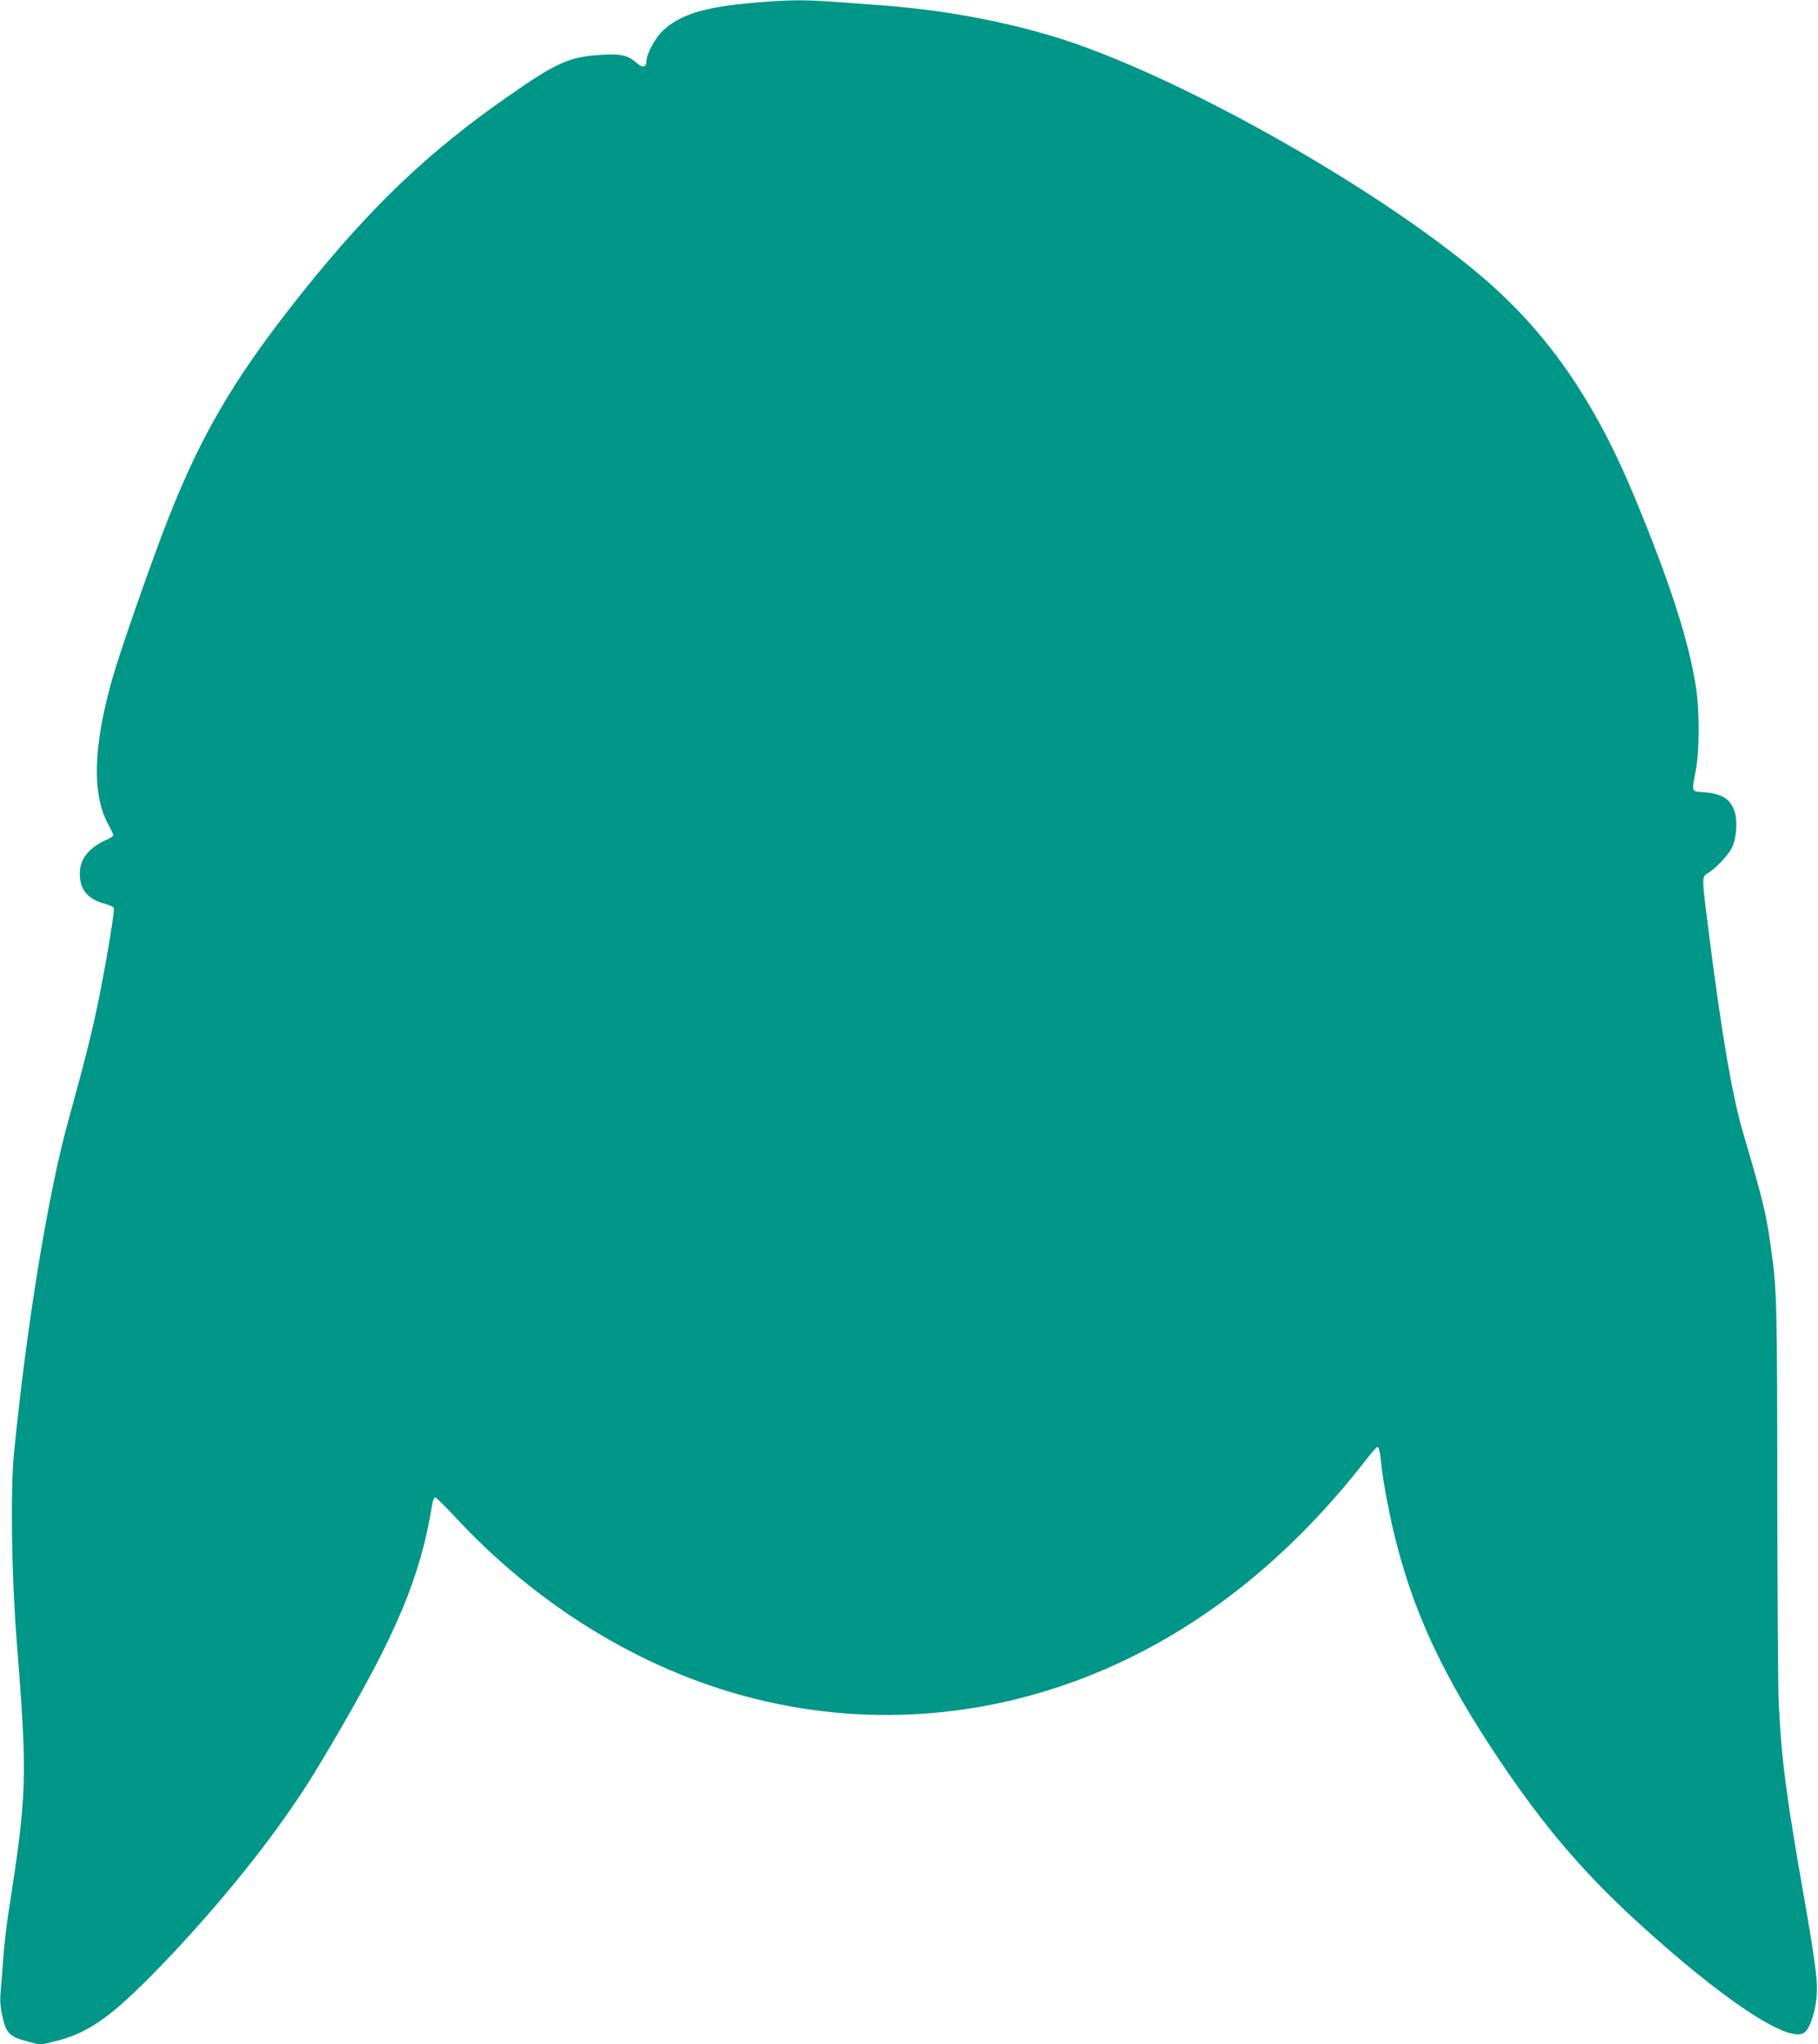 <?xml version="1.0" standalone="no"?>
<!DOCTYPE svg PUBLIC "-//W3C//DTD SVG 20010904//EN"
 "http://www.w3.org/TR/2001/REC-SVG-20010904/DTD/svg10.dtd">
<svg version="1.0" xmlns="http://www.w3.org/2000/svg"
 width="1139pt" height="1280pt" viewBox="0 0 1139 1280"
 preserveAspectRatio="xMidYMid meet">
<g transform="translate(0,1280) scale(0.1,-0.1)"
fill="#009688" stroke="none">
<path d="M4737 12784 c-322 -27 -475 -73 -586 -178 -47 -45 -101 -145 -101
-189 0 -40 -25 -44 -64 -9 -53 46 -95 56 -215 49 -204 -12 -283 -47 -596 -266
-492 -343 -852 -686 -1280 -1221 -445 -557 -658 -926 -888 -1540 -115 -308
-255 -713 -301 -872 -123 -425 -132 -735 -25 -925 16 -29 29 -57 29 -62 0 -6
-19 -19 -43 -29 -112 -51 -167 -121 -167 -212 0 -99 48 -158 151 -187 32 -9
60 -21 62 -27 6 -17 -38 -287 -89 -546 -43 -217 -91 -408 -194 -779 -128 -461
-262 -1278 -342 -2086 -23 -234 -16 -766 16 -1170 69 -881 67 -953 -54 -1731
-11 -72 -24 -191 -30 -265 -5 -74 -12 -168 -16 -210 -5 -56 -2 -97 11 -153 23
-106 46 -129 154 -157 l83 -22 92 22 c193 46 335 141 582 389 297 297 624 681
846 995 113 159 179 261 300 467 412 699 560 1049 635 1505 4 28 13 50 19 50
6 0 59 -52 117 -114 521 -564 1174 -964 1862 -1141 913 -235 1868 -83 2694
427 427 264 813 618 1154 1056 37 48 71 87 76 87 11 0 17 -29 26 -115 9 -91
43 -276 75 -410 118 -499 310 -911 675 -1451 274 -406 520 -693 854 -998 526
-480 934 -753 1040 -696 43 22 84 159 85 280 0 74 -24 247 -84 585 -110 628
-138 840 -156 1200 -4 77 -8 673 -9 1325 -1 1207 -2 1262 -41 1535 -29 209
-48 287 -174 715 -67 226 -137 638 -215 1259 -44 342 -44 342 -5 364 48 29
126 110 150 158 27 52 37 156 21 215 -23 87 -76 124 -191 133 -87 7 -82 -5
-55 141 23 125 23 366 1 515 -44 287 -162 655 -386 1195 -255 613 -553 1040
-975 1394 -675 567 -1932 1268 -2670 1489 -341 102 -708 168 -1100 196 -82 6
-213 15 -290 21 -174 12 -266 11 -468 -6z"/>
</g>
</svg>
